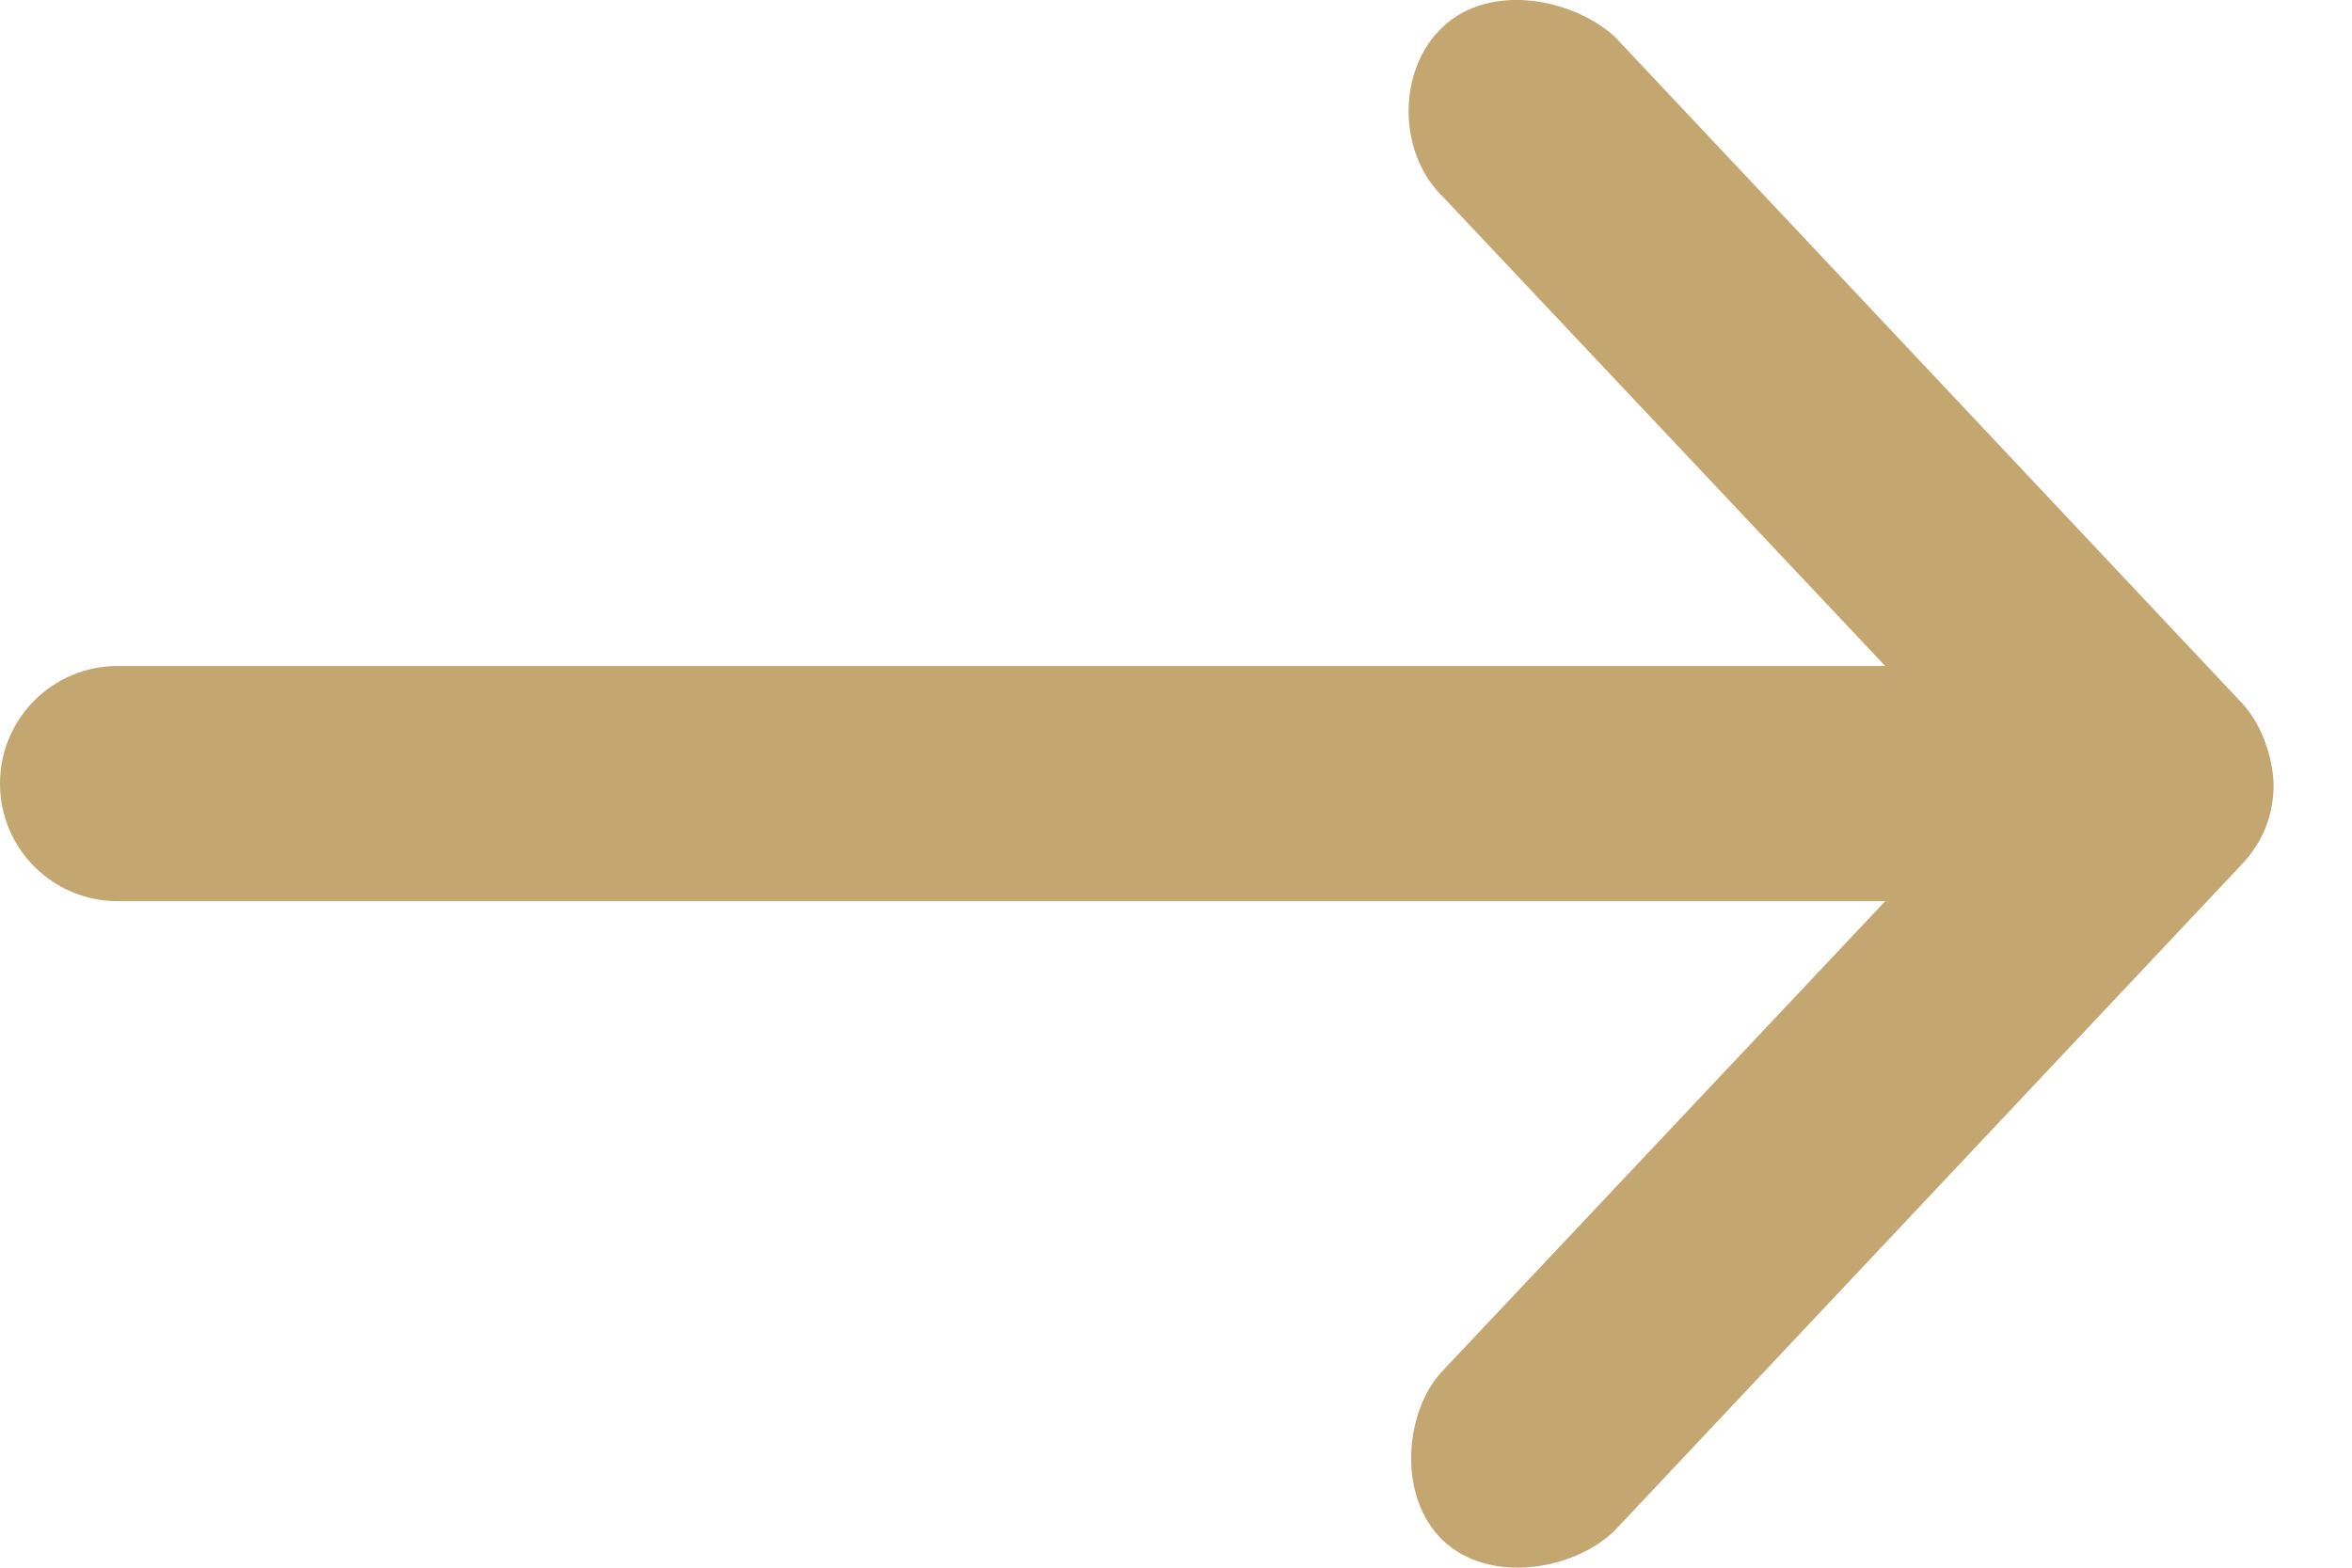 <svg width="18" height="12" viewBox="0 0 18 12" fill="none" xmlns="http://www.w3.org/2000/svg">
<path d="M17.4 5.998C17.392 5.784 17.303 5.536 17.156 5.38L12.356 0.279C12.031 -0.013 11.407 -0.134 11.044 0.204C10.686 0.537 10.696 1.183 11.053 1.517L14.428 5.098H0.9C0.403 5.098 0 5.501 0 5.998C0 6.495 0.403 6.898 0.9 6.898H14.428L11.053 10.48C10.746 10.787 10.689 11.456 11.044 11.792C11.398 12.129 12.044 12.021 12.356 11.717L17.156 6.617C17.32 6.443 17.401 6.238 17.4 5.998Z" fill="#C3A670"/>
</svg>

